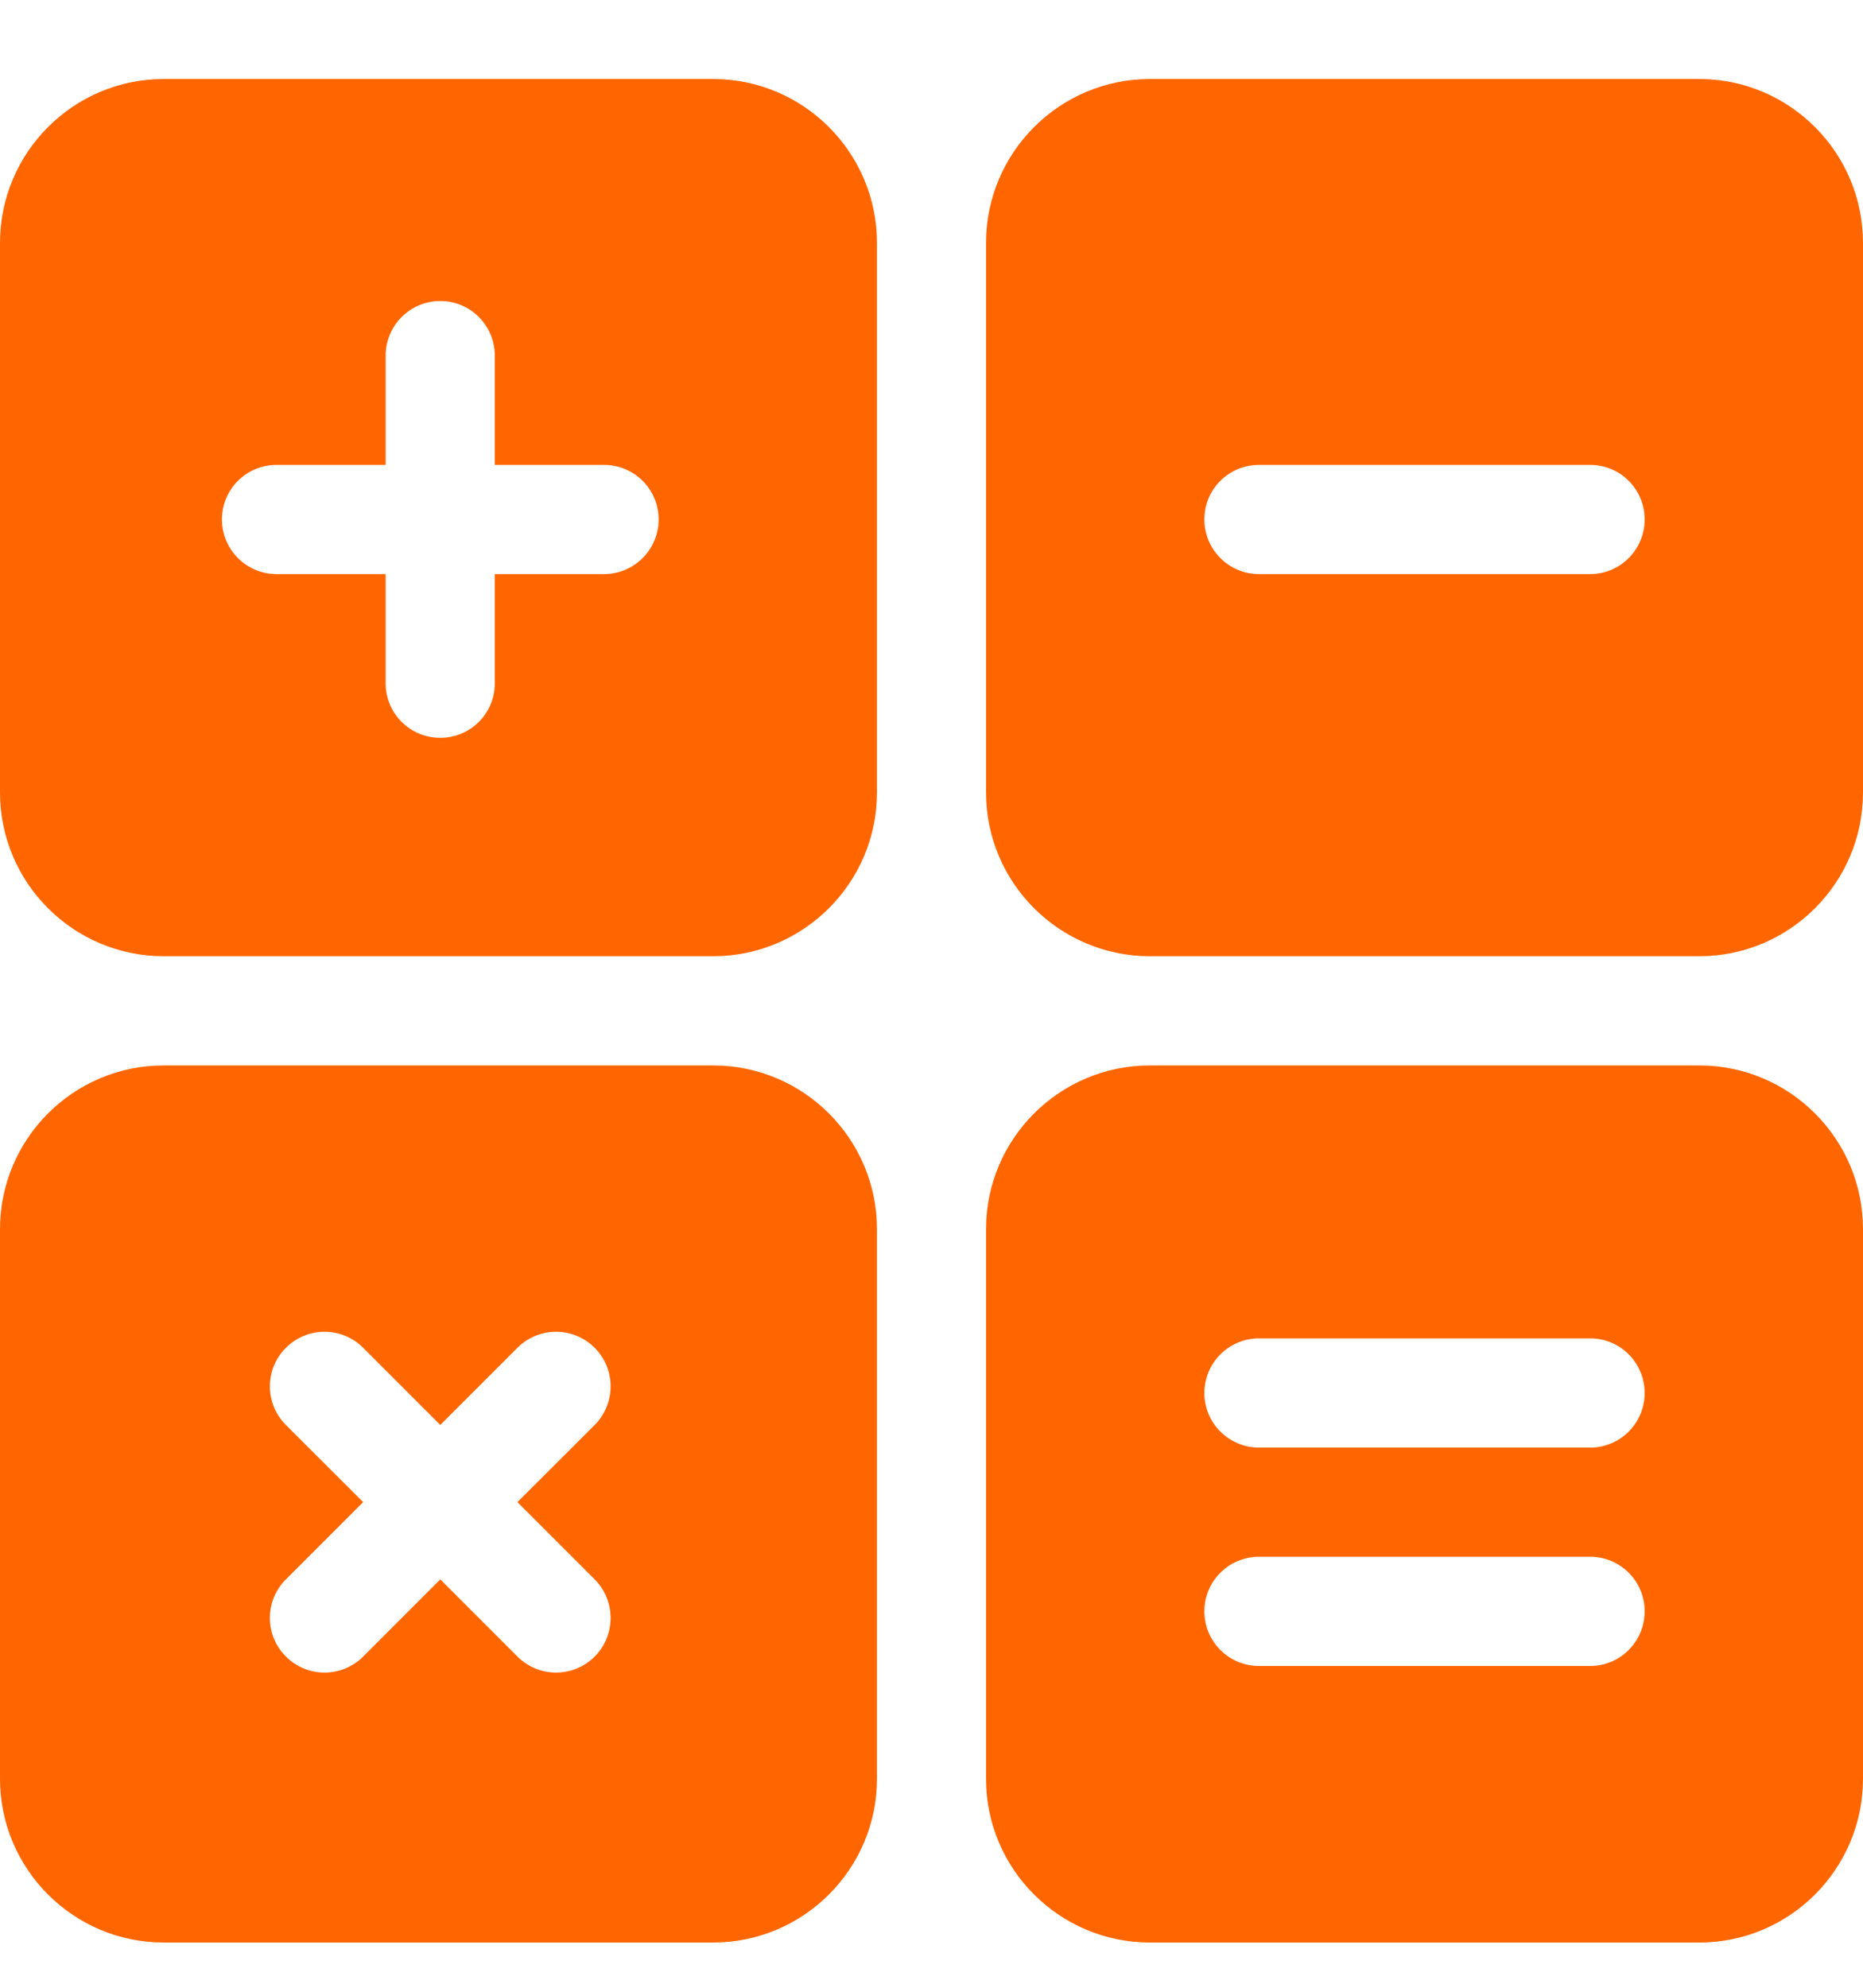 <?xml version="1.0" encoding="UTF-8"?> <svg xmlns="http://www.w3.org/2000/svg" width="15" height="16" viewBox="0 0 15 16" fill="none"><g clip-path="url(#clip0_1_886)"><path d="M1.318 7.697H5.742C6.469 7.697 7.061 7.106 7.061 6.379V1.955C7.061 1.228 6.469 0.636 5.742 0.636H1.318C0.591 0.636 0 1.228 0 1.955V6.379C0 7.106 0.591 7.697 1.318 7.697ZM2.227 3.742H3.105V2.863C3.105 2.62 3.302 2.423 3.545 2.423C3.788 2.423 3.984 2.62 3.984 2.863V3.742H4.863C5.106 3.742 5.303 3.938 5.303 4.181C5.303 4.424 5.106 4.621 4.863 4.621H3.984V5.5C3.984 5.743 3.788 5.939 3.545 5.939C3.302 5.939 3.105 5.743 3.105 5.5V4.621H2.227C1.984 4.621 1.787 4.424 1.787 4.181C1.787 3.938 1.984 3.742 2.227 3.742Z" fill="#FF6600"></path><path d="M13.682 0.636H9.258C8.531 0.636 7.939 1.228 7.939 1.955V6.379C7.939 7.106 8.531 7.697 9.258 7.697H13.682C14.409 7.697 15 7.106 15 6.379V1.955C15 1.228 14.409 0.636 13.682 0.636ZM12.803 4.621H10.137C9.894 4.621 9.697 4.424 9.697 4.181C9.697 3.938 9.894 3.742 10.137 3.742H12.803C13.046 3.742 13.242 3.938 13.242 4.181C13.242 4.424 13.046 4.621 12.803 4.621Z" fill="#FF6600"></path><path d="M13.682 8.576H9.258C8.531 8.576 7.939 9.167 7.939 9.894V14.318C7.939 15.045 8.531 15.636 9.258 15.636H13.682C14.409 15.636 15 15.045 15 14.318V9.894C15 9.167 14.409 8.576 13.682 8.576ZM12.803 13.41H10.137C9.894 13.41 9.697 13.213 9.697 12.97C9.697 12.727 9.894 12.531 10.137 12.531H12.803C13.046 12.531 13.242 12.727 13.242 12.97C13.242 13.213 13.046 13.41 12.803 13.41ZM12.803 11.652H10.137C9.894 11.652 9.697 11.455 9.697 11.213C9.697 10.97 9.894 10.773 10.137 10.773H12.803C13.046 10.773 13.242 10.97 13.242 11.213C13.242 11.455 13.046 11.652 12.803 11.652Z" fill="#FF6600"></path><path d="M7.061 14.318V9.894C7.061 9.167 6.469 8.576 5.742 8.576H1.318C0.591 8.576 0 9.167 0 9.894V14.318C0 15.045 0.591 15.636 1.318 15.636H5.742C6.469 15.636 7.061 15.045 7.061 14.318ZM4.788 12.713C4.959 12.884 4.959 13.163 4.788 13.334C4.616 13.506 4.338 13.506 4.166 13.334L3.545 12.713L2.924 13.334C2.752 13.506 2.474 13.506 2.302 13.334C2.13 13.163 2.13 12.884 2.302 12.713L2.924 12.091L2.302 11.47C2.13 11.298 2.13 11.02 2.302 10.849C2.474 10.677 2.752 10.677 2.924 10.849L3.545 11.47L4.166 10.849C4.338 10.677 4.616 10.677 4.788 10.849C4.959 11.02 4.959 11.298 4.788 11.47L4.166 12.091L4.788 12.713Z" fill="#FF6600"></path></g><defs><clipPath id="clip0_1_886"><rect width="15" height="15" fill="white" transform="translate(0 0.636)"></rect></clipPath></defs></svg> 
